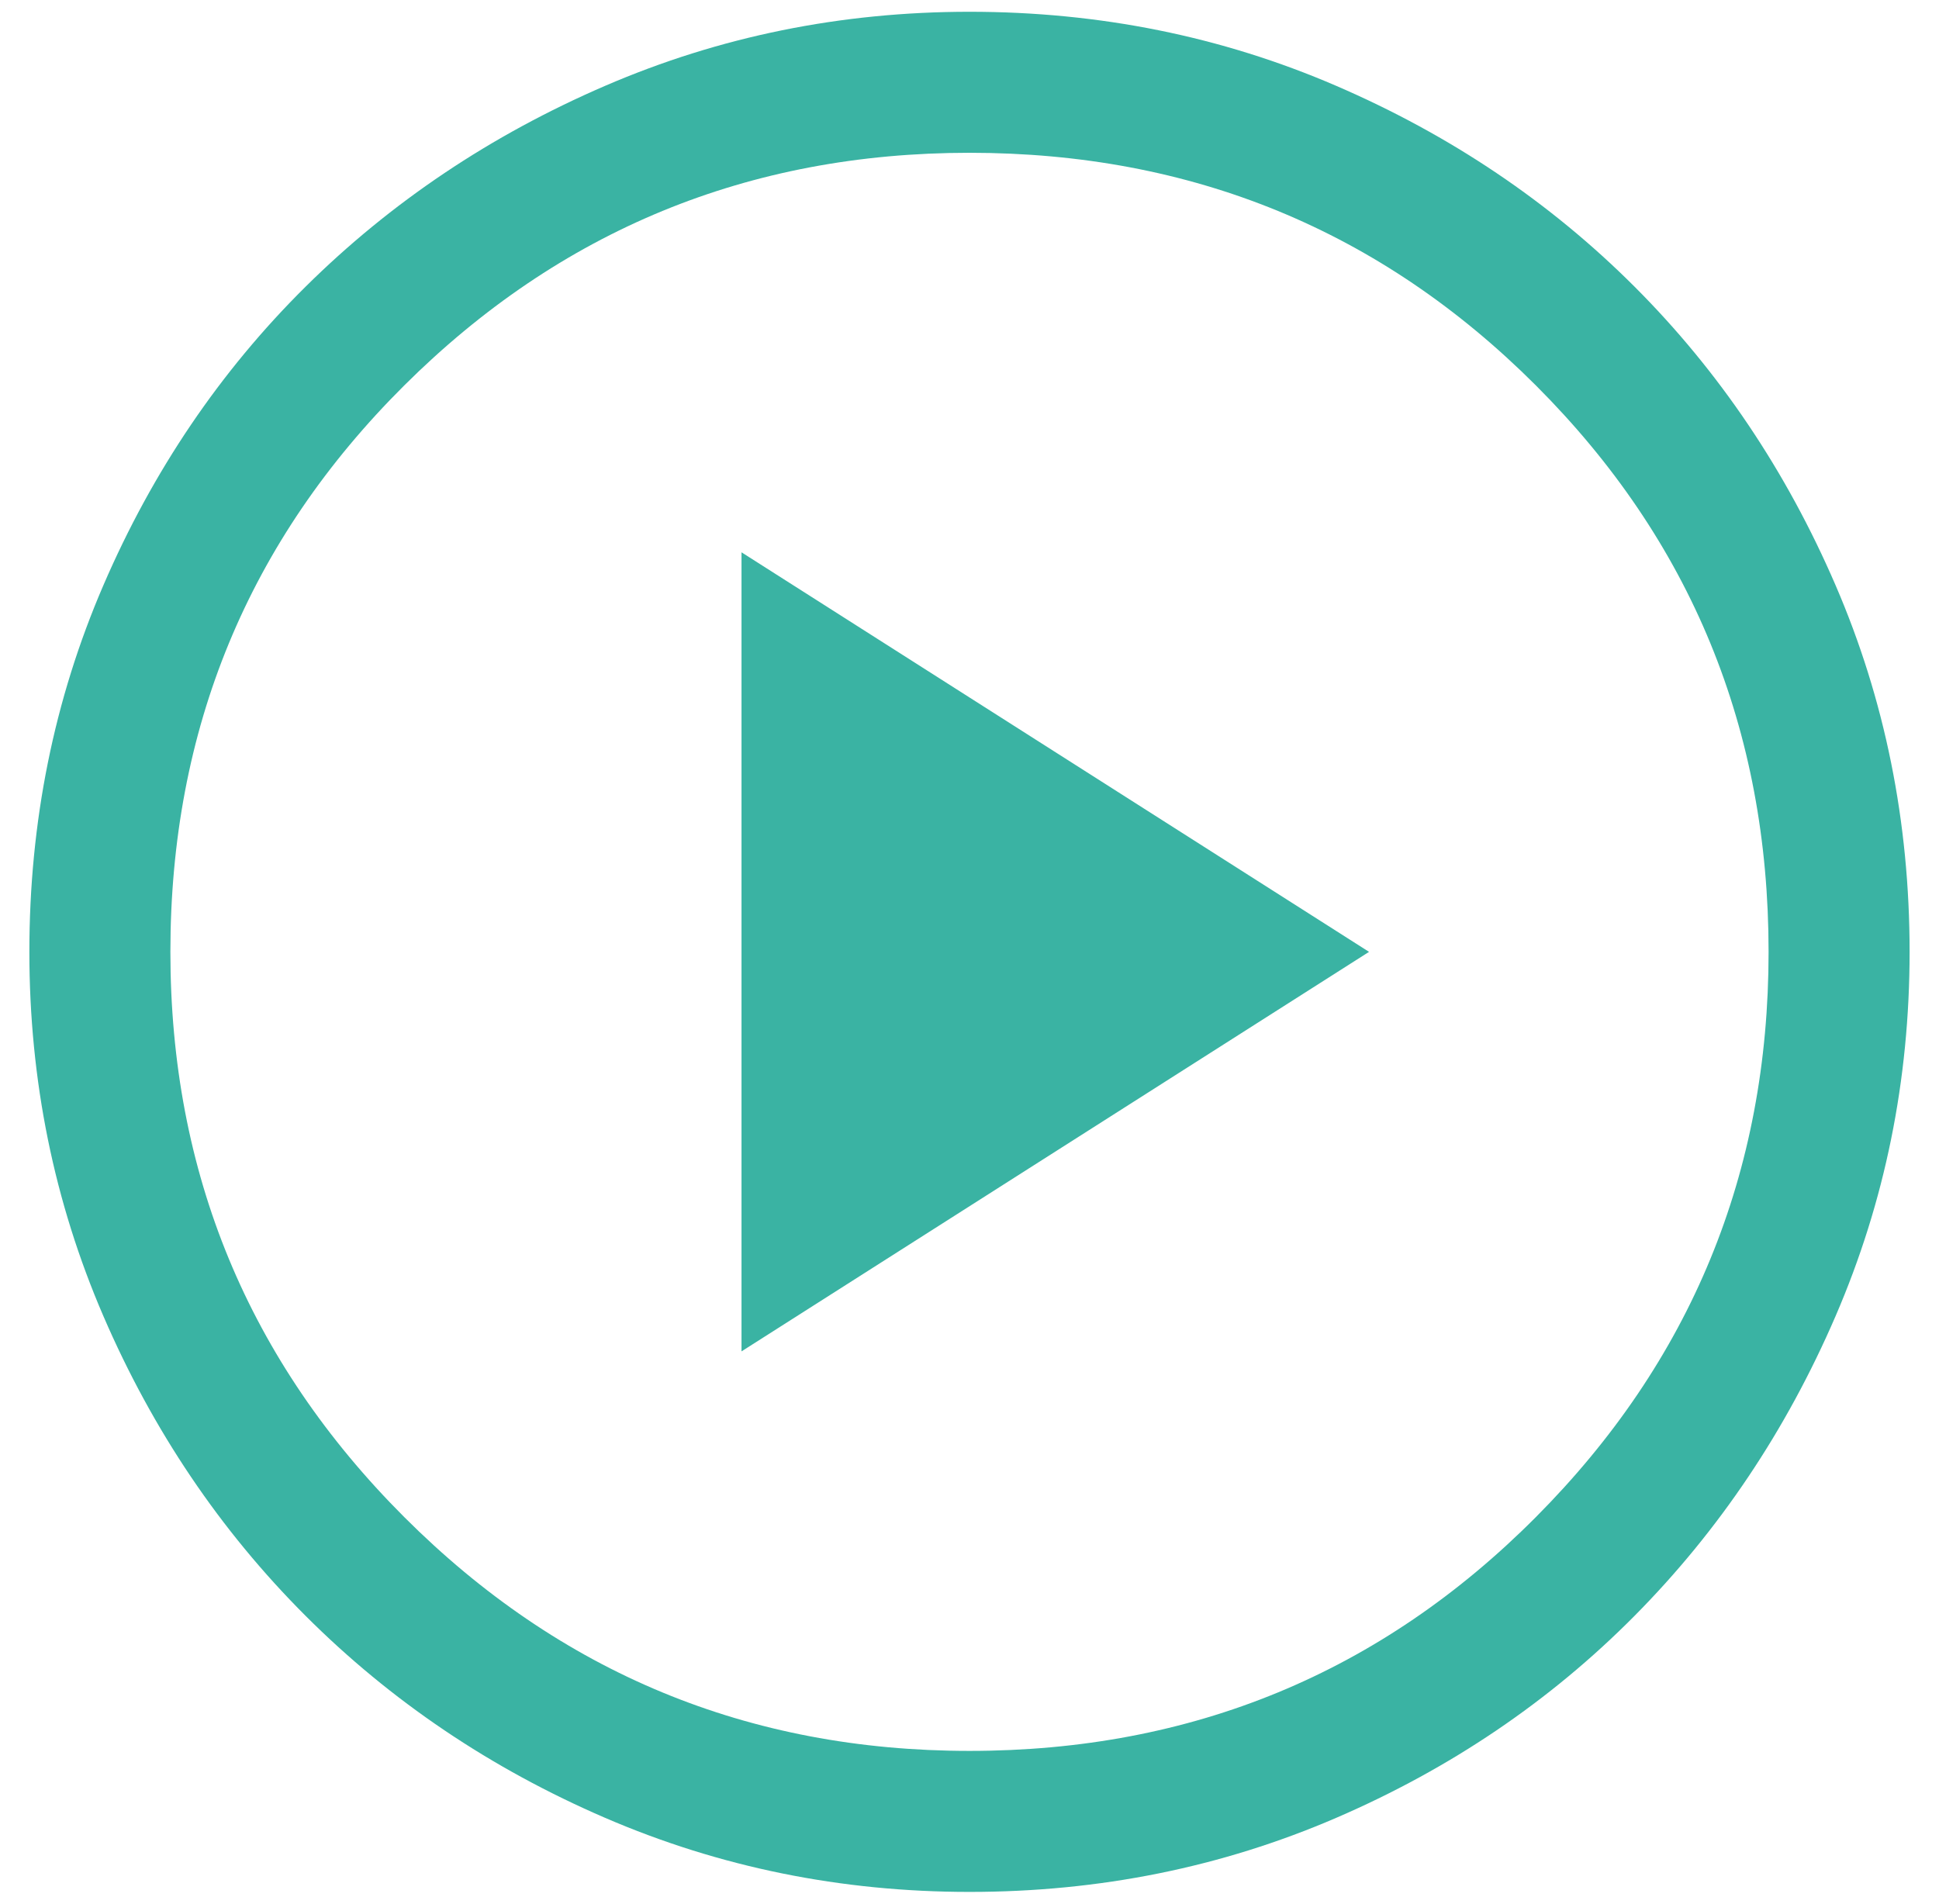 <svg xmlns="http://www.w3.org/2000/svg" width="55" height="54" viewBox="0 0 55 54" fill="none"><path d="M21.033 38.334L38.833 27.001L21.033 15.667V38.334ZM27.5 53.667C23.855 53.667 20.411 52.967 17.166 51.567C13.922 50.167 11.089 48.256 8.666 45.834C6.244 43.412 4.333 40.578 2.933 37.334C1.533 34.09 0.833 30.645 0.833 27.001C0.833 23.312 1.533 19.845 2.933 16.601C4.333 13.356 6.244 10.534 8.666 8.134C11.089 5.734 13.922 3.834 17.166 2.434C20.411 1.034 23.855 0.334 27.5 0.334C31.189 0.334 34.655 1.034 37.9 2.434C41.144 3.834 43.966 5.734 46.366 8.134C48.766 10.534 50.666 13.356 52.066 16.601C53.466 19.845 54.166 23.312 54.166 27.001C54.166 30.645 53.466 34.09 52.066 37.334C50.666 40.578 48.766 43.412 46.366 45.834C43.966 48.256 41.144 50.167 37.9 51.567C34.655 52.967 31.189 53.667 27.5 53.667ZM27.5 49.667C33.811 49.667 39.166 47.456 43.566 43.034C47.966 38.612 50.166 33.267 50.166 27.001C50.166 20.689 47.966 15.334 43.566 10.934C39.166 6.534 33.811 4.334 27.5 4.334C21.233 4.334 15.889 6.534 11.466 10.934C7.044 15.334 4.833 20.689 4.833 27.001C4.833 33.267 7.044 38.612 11.466 43.034C15.889 47.456 21.233 49.667 27.5 49.667Z" fill="#3AB3A3"></path></svg>